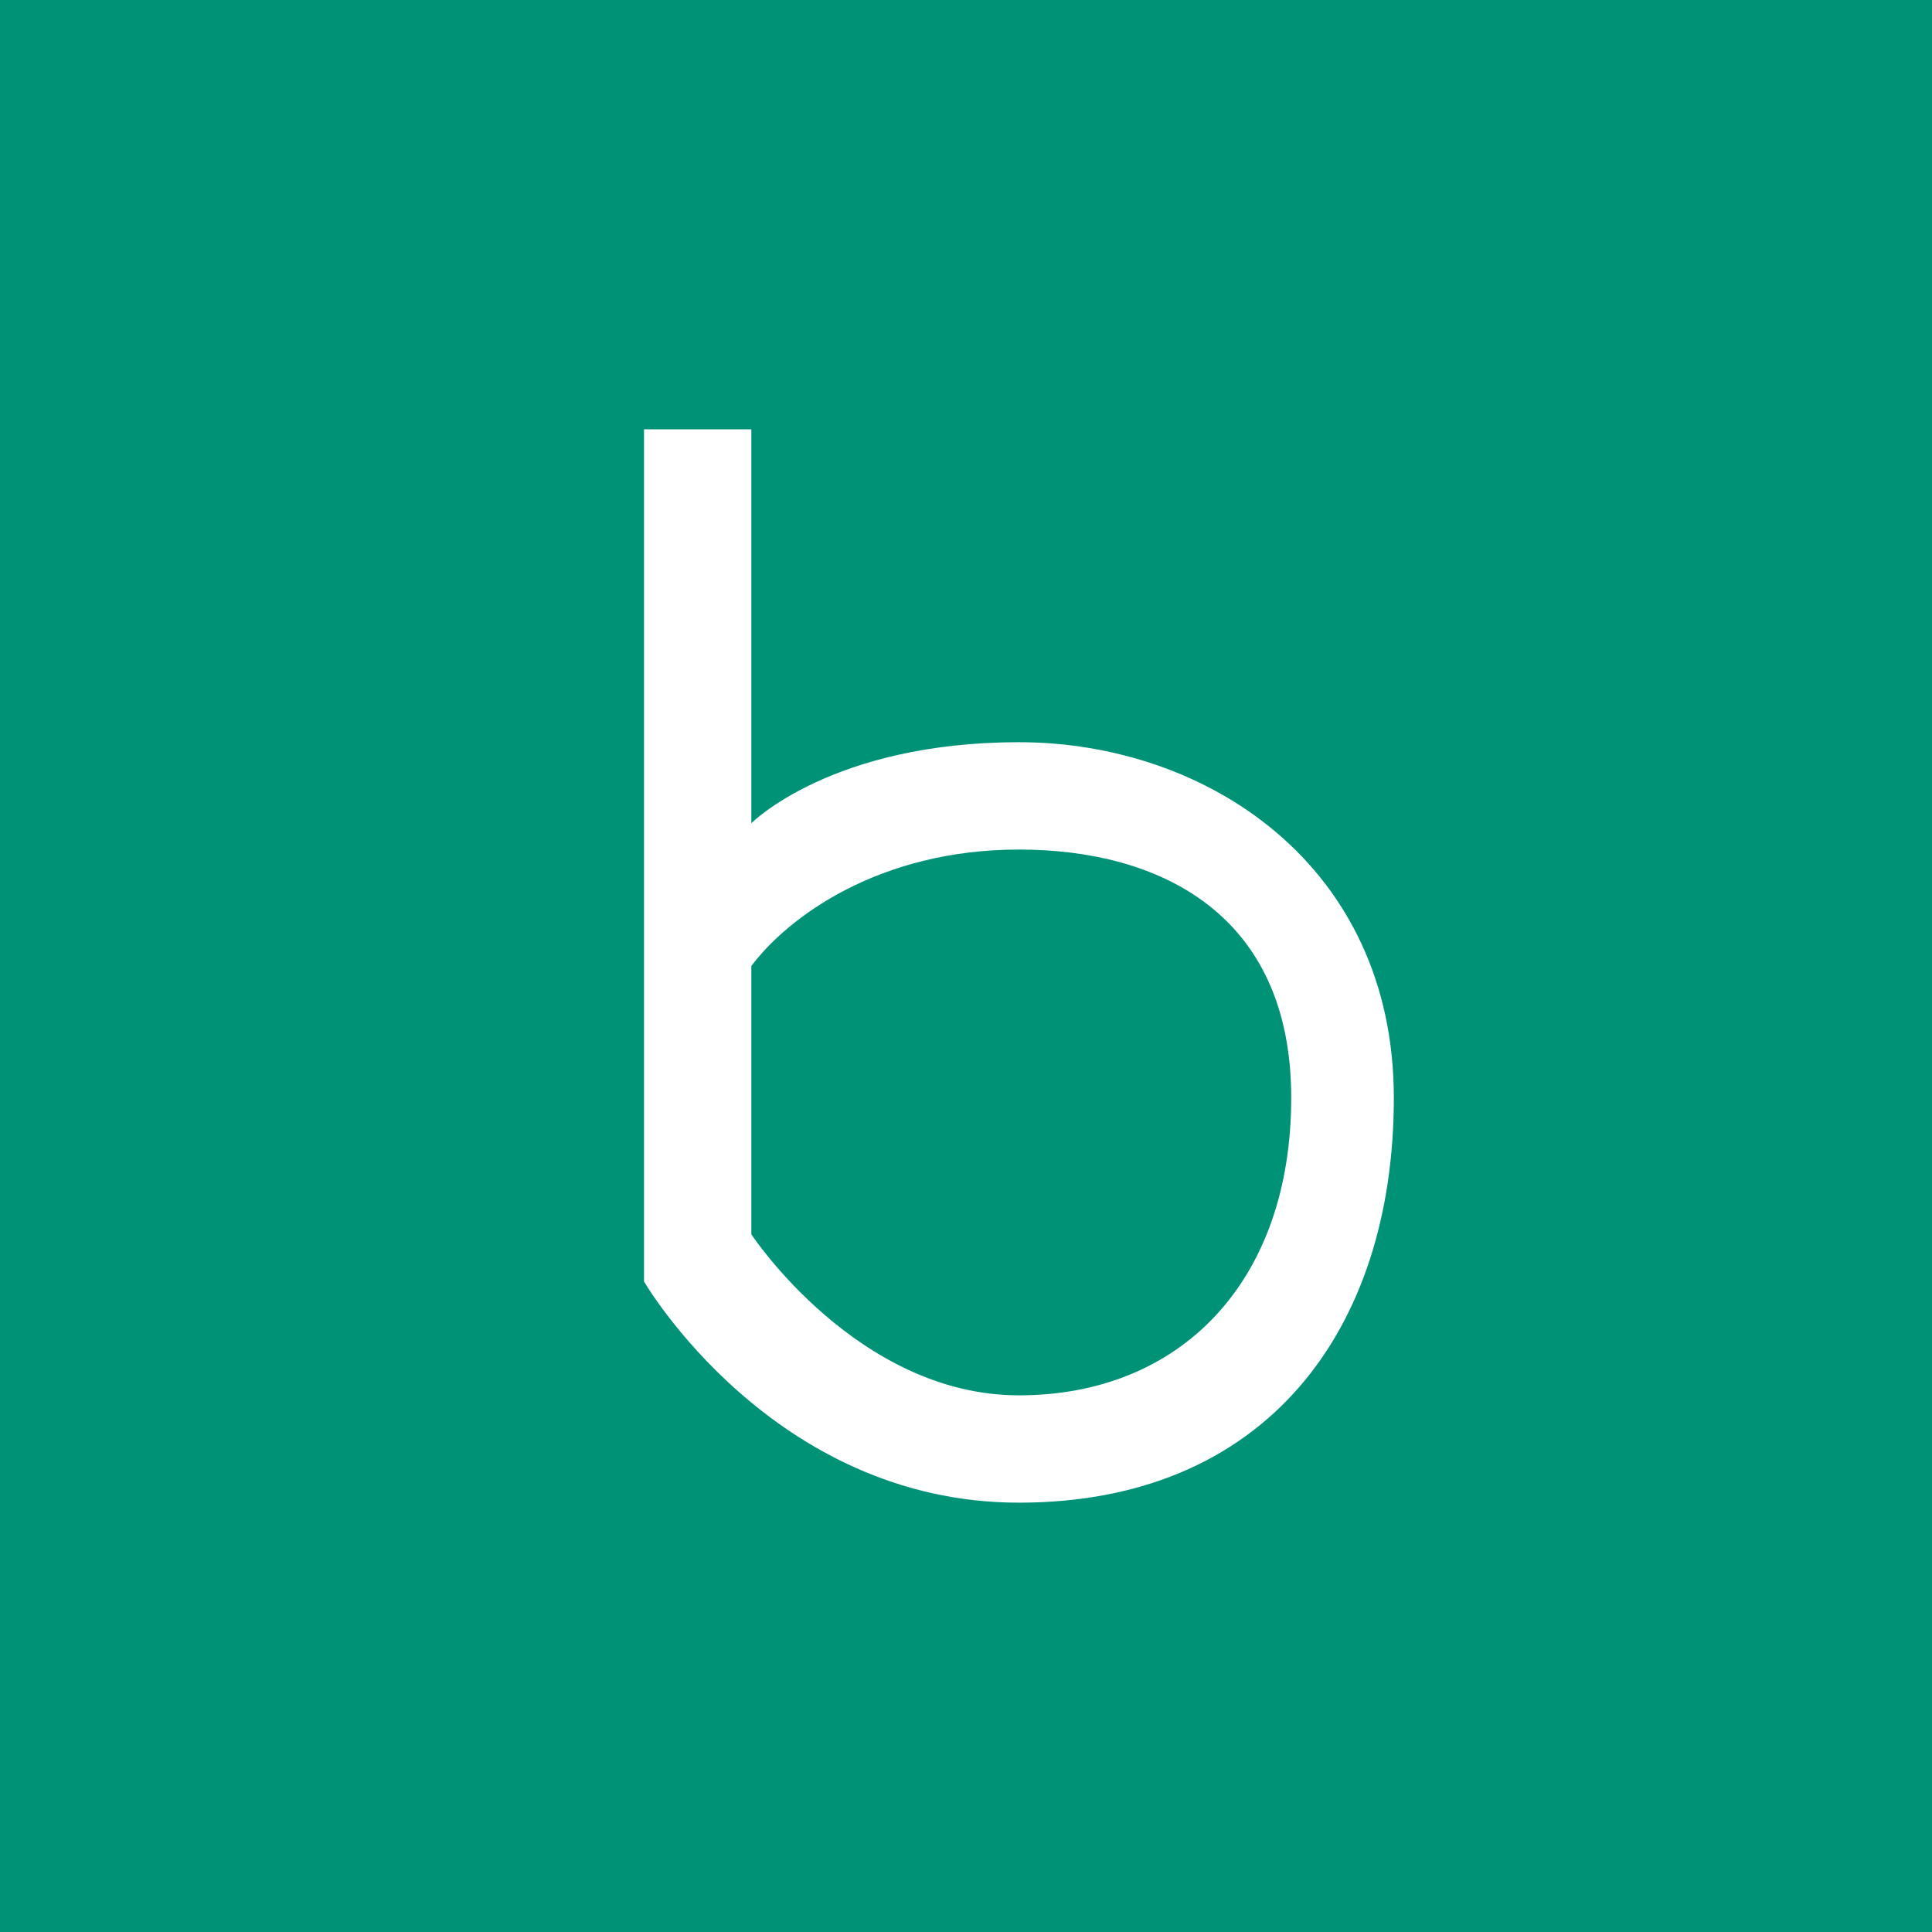 <svg xmlns="http://www.w3.org/2000/svg" width="18" height="18"><path fill="#009277" d="M0 0h18v18H0z"/><path fill="#fff" d="M9.493 14c2.297 0 3.493-1.604 3.493-3.772S11.24 6.915 9.493 6.915 7 7.67 7 7.67V4H6v7.939S7.196 14 9.493 14M7 11.5V9c.338-.45 1.183-1.085 2.493-1.085s2.537.598 2.537 2.313S10.997 13 9.493 13 7 11.5 7 11.5"/></svg>